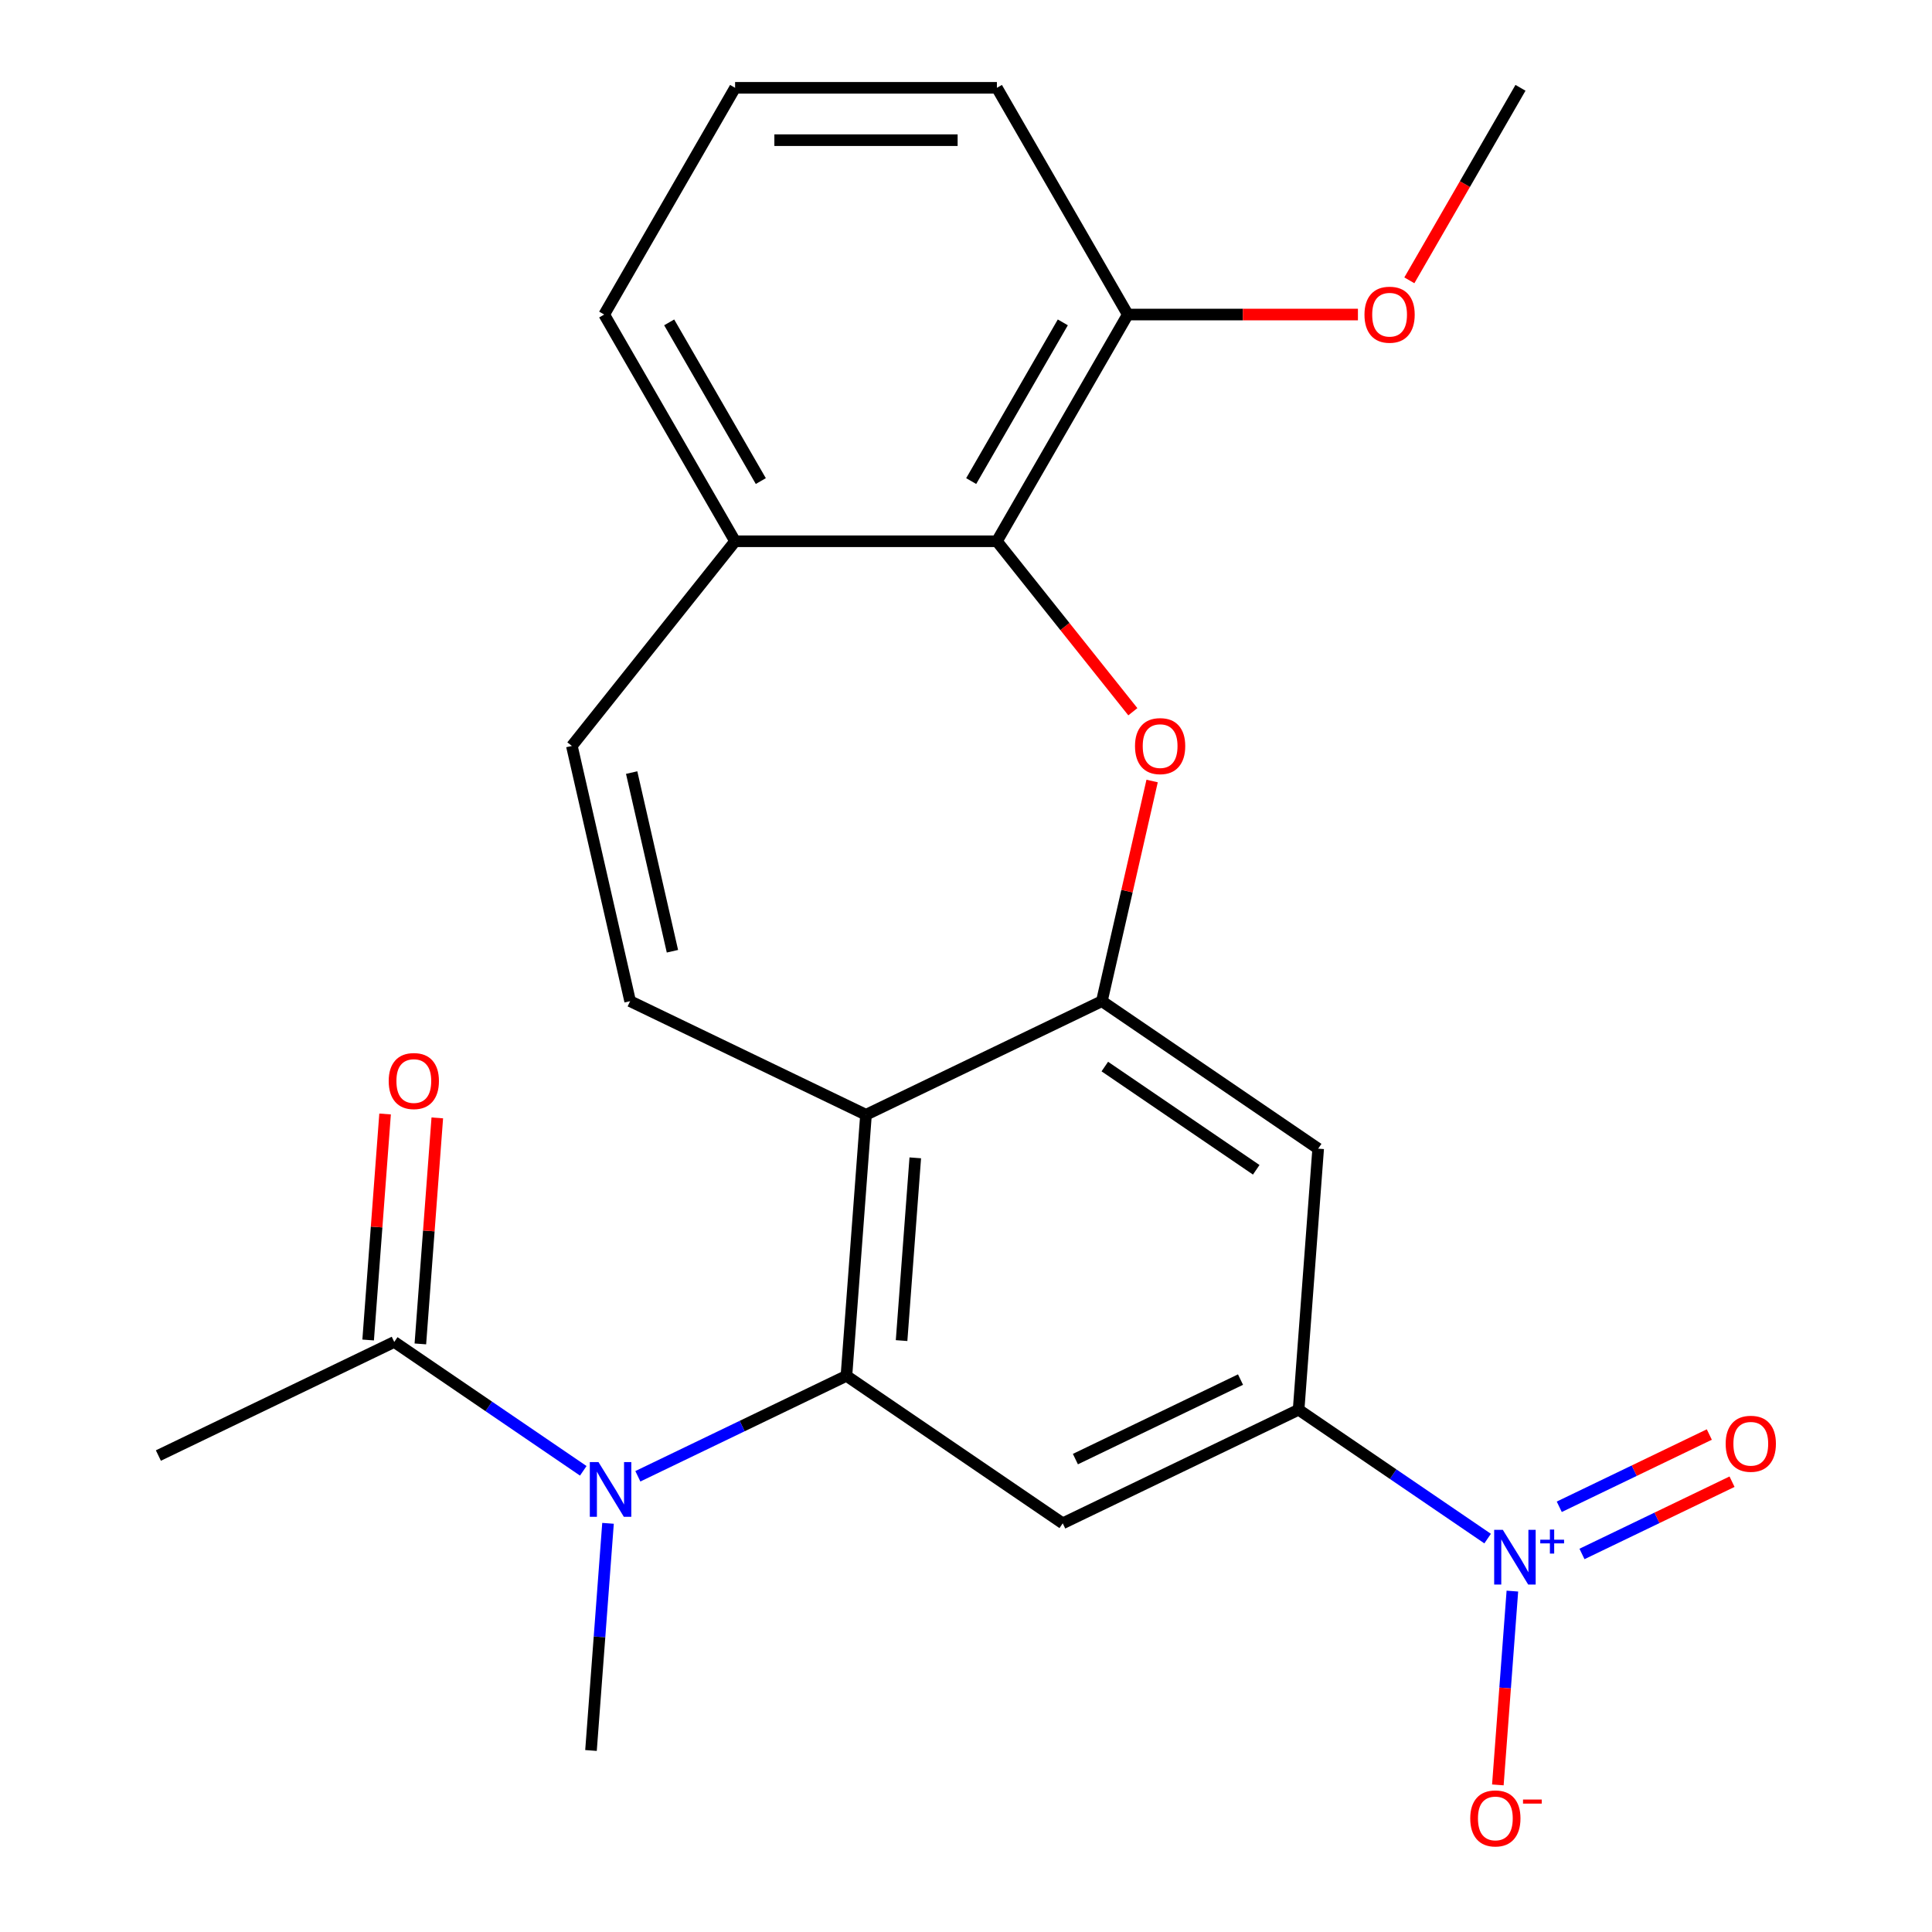 <?xml version='1.0' encoding='iso-8859-1'?>
<svg version='1.1' baseProfile='full'
              xmlns='http://www.w3.org/2000/svg'
                      xmlns:rdkit='http://www.rdkit.org/xml'
                      xmlns:xlink='http://www.w3.org/1999/xlink'
                  xml:space='preserve'
width='1000px' height='1000px' viewBox='0 0 1000 1000'>
<!-- END OF HEADER -->
<rect style='opacity:1.0;fill:#FFFFFF;stroke:none' width='1000' height='1000' x='0' y='0'> </rect>
<path class='bond-0' d='M 438.112,712.13 L 448.238,577.003' style='fill:none;fill-rule:evenodd;stroke:#000000;stroke-width:6px;stroke-linecap:butt;stroke-linejoin:miter;stroke-opacity:1' />
<path class='bond-0' d='M 466.656,693.887 L 473.745,599.298' style='fill:none;fill-rule:evenodd;stroke:#000000;stroke-width:6px;stroke-linecap:butt;stroke-linejoin:miter;stroke-opacity:1' />
<path class='bond-5' d='M 438.112,712.13 L 550.072,788.464' style='fill:none;fill-rule:evenodd;stroke:#000000;stroke-width:6px;stroke-linecap:butt;stroke-linejoin:miter;stroke-opacity:1' />
<path class='bond-6' d='M 438.112,712.13 L 384.132,738.126' style='fill:none;fill-rule:evenodd;stroke:#000000;stroke-width:6px;stroke-linecap:butt;stroke-linejoin:miter;stroke-opacity:1' />
<path class='bond-6' d='M 384.132,738.126 L 330.153,764.121' style='fill:none;fill-rule:evenodd;stroke:#0000FF;stroke-width:6px;stroke-linecap:butt;stroke-linejoin:miter;stroke-opacity:1' />
<path class='bond-1' d='M 448.238,577.003 L 570.325,518.209' style='fill:none;fill-rule:evenodd;stroke:#000000;stroke-width:6px;stroke-linecap:butt;stroke-linejoin:miter;stroke-opacity:1' />
<path class='bond-7' d='M 448.238,577.003 L 326.152,518.209' style='fill:none;fill-rule:evenodd;stroke:#000000;stroke-width:6px;stroke-linecap:butt;stroke-linejoin:miter;stroke-opacity:1' />
<path class='bond-3' d='M 570.325,518.209 L 583.331,461.229' style='fill:none;fill-rule:evenodd;stroke:#000000;stroke-width:6px;stroke-linecap:butt;stroke-linejoin:miter;stroke-opacity:1' />
<path class='bond-3' d='M 583.331,461.229 L 596.336,404.248' style='fill:none;fill-rule:evenodd;stroke:#FF0000;stroke-width:6px;stroke-linecap:butt;stroke-linejoin:miter;stroke-opacity:1' />
<path class='bond-24' d='M 570.325,518.209 L 682.285,594.543' style='fill:none;fill-rule:evenodd;stroke:#000000;stroke-width:6px;stroke-linecap:butt;stroke-linejoin:miter;stroke-opacity:1' />
<path class='bond-24' d='M 571.852,552.051 L 650.225,605.485' style='fill:none;fill-rule:evenodd;stroke:#000000;stroke-width:6px;stroke-linecap:butt;stroke-linejoin:miter;stroke-opacity:1' />
<path class='bond-2' d='M 769.992,796.371 L 721.075,763.02' style='fill:none;fill-rule:evenodd;stroke:#0000FF;stroke-width:6px;stroke-linecap:butt;stroke-linejoin:miter;stroke-opacity:1' />
<path class='bond-2' d='M 721.075,763.02 L 672.159,729.67' style='fill:none;fill-rule:evenodd;stroke:#000000;stroke-width:6px;stroke-linecap:butt;stroke-linejoin:miter;stroke-opacity:1' />
<path class='bond-12' d='M 782.804,823.551 L 779.046,873.707' style='fill:none;fill-rule:evenodd;stroke:#0000FF;stroke-width:6px;stroke-linecap:butt;stroke-linejoin:miter;stroke-opacity:1' />
<path class='bond-12' d='M 779.046,873.707 L 775.287,923.862' style='fill:none;fill-rule:evenodd;stroke:#FF0000;stroke-width:6px;stroke-linecap:butt;stroke-linejoin:miter;stroke-opacity:1' />
<path class='bond-14' d='M 818.831,804.327 L 857.665,785.626' style='fill:none;fill-rule:evenodd;stroke:#0000FF;stroke-width:6px;stroke-linecap:butt;stroke-linejoin:miter;stroke-opacity:1' />
<path class='bond-14' d='M 857.665,785.626 L 896.498,766.924' style='fill:none;fill-rule:evenodd;stroke:#FF0000;stroke-width:6px;stroke-linecap:butt;stroke-linejoin:miter;stroke-opacity:1' />
<path class='bond-14' d='M 807.072,779.909 L 845.906,761.208' style='fill:none;fill-rule:evenodd;stroke:#0000FF;stroke-width:6px;stroke-linecap:butt;stroke-linejoin:miter;stroke-opacity:1' />
<path class='bond-14' d='M 845.906,761.208 L 884.739,742.507' style='fill:none;fill-rule:evenodd;stroke:#FF0000;stroke-width:6px;stroke-linecap:butt;stroke-linejoin:miter;stroke-opacity:1' />
<path class='bond-8' d='M 586.357,368.393 L 551.174,324.275' style='fill:none;fill-rule:evenodd;stroke:#FF0000;stroke-width:6px;stroke-linecap:butt;stroke-linejoin:miter;stroke-opacity:1' />
<path class='bond-8' d='M 551.174,324.275 L 515.991,280.158' style='fill:none;fill-rule:evenodd;stroke:#000000;stroke-width:6px;stroke-linecap:butt;stroke-linejoin:miter;stroke-opacity:1' />
<path class='bond-4' d='M 672.159,729.67 L 550.072,788.464' style='fill:none;fill-rule:evenodd;stroke:#000000;stroke-width:6px;stroke-linecap:butt;stroke-linejoin:miter;stroke-opacity:1' />
<path class='bond-4' d='M 642.087,714.071 L 556.627,755.227' style='fill:none;fill-rule:evenodd;stroke:#000000;stroke-width:6px;stroke-linecap:butt;stroke-linejoin:miter;stroke-opacity:1' />
<path class='bond-9' d='M 672.159,729.67 L 682.285,594.543' style='fill:none;fill-rule:evenodd;stroke:#000000;stroke-width:6px;stroke-linecap:butt;stroke-linejoin:miter;stroke-opacity:1' />
<path class='bond-10' d='M 301.898,761.292 L 252.981,727.942' style='fill:none;fill-rule:evenodd;stroke:#0000FF;stroke-width:6px;stroke-linecap:butt;stroke-linejoin:miter;stroke-opacity:1' />
<path class='bond-10' d='M 252.981,727.942 L 204.065,694.591' style='fill:none;fill-rule:evenodd;stroke:#000000;stroke-width:6px;stroke-linecap:butt;stroke-linejoin:miter;stroke-opacity:1' />
<path class='bond-18' d='M 314.71,788.472 L 310.305,847.262' style='fill:none;fill-rule:evenodd;stroke:#0000FF;stroke-width:6px;stroke-linecap:butt;stroke-linejoin:miter;stroke-opacity:1' />
<path class='bond-18' d='M 310.305,847.262 L 305.899,906.051' style='fill:none;fill-rule:evenodd;stroke:#000000;stroke-width:6px;stroke-linecap:butt;stroke-linejoin:miter;stroke-opacity:1' />
<path class='bond-11' d='M 326.152,518.209 L 295.999,386.101' style='fill:none;fill-rule:evenodd;stroke:#000000;stroke-width:6px;stroke-linecap:butt;stroke-linejoin:miter;stroke-opacity:1' />
<path class='bond-11' d='M 348.05,492.362 L 326.943,399.886' style='fill:none;fill-rule:evenodd;stroke:#000000;stroke-width:6px;stroke-linecap:butt;stroke-linejoin:miter;stroke-opacity:1' />
<path class='bond-15' d='M 515.991,280.158 L 583.744,162.806' style='fill:none;fill-rule:evenodd;stroke:#000000;stroke-width:6px;stroke-linecap:butt;stroke-linejoin:miter;stroke-opacity:1' />
<path class='bond-15' d='M 502.684,249.005 L 550.111,166.858' style='fill:none;fill-rule:evenodd;stroke:#000000;stroke-width:6px;stroke-linecap:butt;stroke-linejoin:miter;stroke-opacity:1' />
<path class='bond-25' d='M 515.991,280.158 L 380.485,280.158' style='fill:none;fill-rule:evenodd;stroke:#000000;stroke-width:6px;stroke-linecap:butt;stroke-linejoin:miter;stroke-opacity:1' />
<path class='bond-16' d='M 217.578,695.604 L 221.961,637.114' style='fill:none;fill-rule:evenodd;stroke:#000000;stroke-width:6px;stroke-linecap:butt;stroke-linejoin:miter;stroke-opacity:1' />
<path class='bond-16' d='M 221.961,637.114 L 226.344,578.624' style='fill:none;fill-rule:evenodd;stroke:#FF0000;stroke-width:6px;stroke-linecap:butt;stroke-linejoin:miter;stroke-opacity:1' />
<path class='bond-16' d='M 190.552,693.578 L 194.935,635.089' style='fill:none;fill-rule:evenodd;stroke:#000000;stroke-width:6px;stroke-linecap:butt;stroke-linejoin:miter;stroke-opacity:1' />
<path class='bond-16' d='M 194.935,635.089 L 199.319,576.599' style='fill:none;fill-rule:evenodd;stroke:#FF0000;stroke-width:6px;stroke-linecap:butt;stroke-linejoin:miter;stroke-opacity:1' />
<path class='bond-19' d='M 204.065,694.591 L 81.978,753.385' style='fill:none;fill-rule:evenodd;stroke:#000000;stroke-width:6px;stroke-linecap:butt;stroke-linejoin:miter;stroke-opacity:1' />
<path class='bond-13' d='M 295.999,386.101 L 380.485,280.158' style='fill:none;fill-rule:evenodd;stroke:#000000;stroke-width:6px;stroke-linecap:butt;stroke-linejoin:miter;stroke-opacity:1' />
<path class='bond-21' d='M 380.485,280.158 L 312.732,162.806' style='fill:none;fill-rule:evenodd;stroke:#000000;stroke-width:6px;stroke-linecap:butt;stroke-linejoin:miter;stroke-opacity:1' />
<path class='bond-21' d='M 393.793,249.005 L 346.366,166.858' style='fill:none;fill-rule:evenodd;stroke:#000000;stroke-width:6px;stroke-linecap:butt;stroke-linejoin:miter;stroke-opacity:1' />
<path class='bond-17' d='M 583.744,162.806 L 643.304,162.806' style='fill:none;fill-rule:evenodd;stroke:#000000;stroke-width:6px;stroke-linecap:butt;stroke-linejoin:miter;stroke-opacity:1' />
<path class='bond-17' d='M 643.304,162.806 L 702.863,162.806' style='fill:none;fill-rule:evenodd;stroke:#FF0000;stroke-width:6px;stroke-linecap:butt;stroke-linejoin:miter;stroke-opacity:1' />
<path class='bond-22' d='M 583.744,162.806 L 515.991,45.455' style='fill:none;fill-rule:evenodd;stroke:#000000;stroke-width:6px;stroke-linecap:butt;stroke-linejoin:miter;stroke-opacity:1' />
<path class='bond-23' d='M 729.474,145.099 L 758.239,95.277' style='fill:none;fill-rule:evenodd;stroke:#FF0000;stroke-width:6px;stroke-linecap:butt;stroke-linejoin:miter;stroke-opacity:1' />
<path class='bond-23' d='M 758.239,95.277 L 787.003,45.455' style='fill:none;fill-rule:evenodd;stroke:#000000;stroke-width:6px;stroke-linecap:butt;stroke-linejoin:miter;stroke-opacity:1' />
<path class='bond-20' d='M 380.485,45.455 L 312.732,162.806' style='fill:none;fill-rule:evenodd;stroke:#000000;stroke-width:6px;stroke-linecap:butt;stroke-linejoin:miter;stroke-opacity:1' />
<path class='bond-26' d='M 380.485,45.455 L 515.991,45.455' style='fill:none;fill-rule:evenodd;stroke:#000000;stroke-width:6px;stroke-linecap:butt;stroke-linejoin:miter;stroke-opacity:1' />
<path class='bond-26' d='M 400.811,72.556 L 495.665,72.556' style='fill:none;fill-rule:evenodd;stroke:#000000;stroke-width:6px;stroke-linecap:butt;stroke-linejoin:miter;stroke-opacity:1' />
<path  class='atom-3' d='M 777.859 791.843
L 787.139 806.843
Q 788.059 808.323, 789.539 811.003
Q 791.019 813.683, 791.099 813.843
L 791.099 791.843
L 794.859 791.843
L 794.859 820.163
L 790.979 820.163
L 781.019 803.763
Q 779.859 801.843, 778.619 799.643
Q 777.419 797.443, 777.059 796.763
L 777.059 820.163
L 773.379 820.163
L 773.379 791.843
L 777.859 791.843
' fill='#0000FF'/>
<path  class='atom-3' d='M 797.235 796.948
L 802.225 796.948
L 802.225 791.694
L 804.443 791.694
L 804.443 796.948
L 809.564 796.948
L 809.564 798.849
L 804.443 798.849
L 804.443 804.129
L 802.225 804.129
L 802.225 798.849
L 797.235 798.849
L 797.235 796.948
' fill='#0000FF'/>
<path  class='atom-4' d='M 587.478 386.181
Q 587.478 379.381, 590.838 375.581
Q 594.198 371.781, 600.478 371.781
Q 606.758 371.781, 610.118 375.581
Q 613.478 379.381, 613.478 386.181
Q 613.478 393.061, 610.078 396.981
Q 606.678 400.861, 600.478 400.861
Q 594.238 400.861, 590.838 396.981
Q 587.478 393.101, 587.478 386.181
M 600.478 397.661
Q 604.798 397.661, 607.118 394.781
Q 609.478 391.861, 609.478 386.181
Q 609.478 380.621, 607.118 377.821
Q 604.798 374.981, 600.478 374.981
Q 596.158 374.981, 593.798 377.781
Q 591.478 380.581, 591.478 386.181
Q 591.478 391.901, 593.798 394.781
Q 596.158 397.661, 600.478 397.661
' fill='#FF0000'/>
<path  class='atom-7' d='M 309.765 756.764
L 319.045 771.764
Q 319.965 773.244, 321.445 775.924
Q 322.925 778.604, 323.005 778.764
L 323.005 756.764
L 326.765 756.764
L 326.765 785.084
L 322.885 785.084
L 312.925 768.684
Q 311.765 766.764, 310.525 764.564
Q 309.325 762.364, 308.965 761.684
L 308.965 785.084
L 305.285 785.084
L 305.285 756.764
L 309.765 756.764
' fill='#0000FF'/>
<path  class='atom-13' d='M 760.993 941.21
Q 760.993 934.41, 764.353 930.61
Q 767.713 926.81, 773.993 926.81
Q 780.273 926.81, 783.633 930.61
Q 786.993 934.41, 786.993 941.21
Q 786.993 948.09, 783.593 952.01
Q 780.193 955.89, 773.993 955.89
Q 767.753 955.89, 764.353 952.01
Q 760.993 948.13, 760.993 941.21
M 773.993 952.69
Q 778.313 952.69, 780.633 949.81
Q 782.993 946.89, 782.993 941.21
Q 782.993 935.65, 780.633 932.85
Q 778.313 930.01, 773.993 930.01
Q 769.673 930.01, 767.313 932.81
Q 764.993 935.61, 764.993 941.21
Q 764.993 946.93, 767.313 949.81
Q 769.673 952.69, 773.993 952.69
' fill='#FF0000'/>
<path  class='atom-13' d='M 788.313 931.433
L 798.002 931.433
L 798.002 933.545
L 788.313 933.545
L 788.313 931.433
' fill='#FF0000'/>
<path  class='atom-15' d='M 893.206 747.289
Q 893.206 740.489, 896.566 736.689
Q 899.926 732.889, 906.206 732.889
Q 912.486 732.889, 915.846 736.689
Q 919.206 740.489, 919.206 747.289
Q 919.206 754.169, 915.806 758.089
Q 912.406 761.969, 906.206 761.969
Q 899.966 761.969, 896.566 758.089
Q 893.206 754.209, 893.206 747.289
M 906.206 758.769
Q 910.526 758.769, 912.846 755.889
Q 915.206 752.969, 915.206 747.289
Q 915.206 741.729, 912.846 738.929
Q 910.526 736.089, 906.206 736.089
Q 901.886 736.089, 899.526 738.889
Q 897.206 741.689, 897.206 747.289
Q 897.206 753.009, 899.526 755.889
Q 901.886 758.769, 906.206 758.769
' fill='#FF0000'/>
<path  class='atom-17' d='M 201.191 559.544
Q 201.191 552.744, 204.551 548.944
Q 207.911 545.144, 214.191 545.144
Q 220.471 545.144, 223.831 548.944
Q 227.191 552.744, 227.191 559.544
Q 227.191 566.424, 223.791 570.344
Q 220.391 574.224, 214.191 574.224
Q 207.951 574.224, 204.551 570.344
Q 201.191 566.464, 201.191 559.544
M 214.191 571.024
Q 218.511 571.024, 220.831 568.144
Q 223.191 565.224, 223.191 559.544
Q 223.191 553.984, 220.831 551.184
Q 218.511 548.344, 214.191 548.344
Q 209.871 548.344, 207.511 551.144
Q 205.191 553.944, 205.191 559.544
Q 205.191 565.264, 207.511 568.144
Q 209.871 571.024, 214.191 571.024
' fill='#FF0000'/>
<path  class='atom-18' d='M 706.25 162.886
Q 706.25 156.086, 709.61 152.286
Q 712.97 148.486, 719.25 148.486
Q 725.53 148.486, 728.89 152.286
Q 732.25 156.086, 732.25 162.886
Q 732.25 169.766, 728.85 173.686
Q 725.45 177.566, 719.25 177.566
Q 713.01 177.566, 709.61 173.686
Q 706.25 169.806, 706.25 162.886
M 719.25 174.366
Q 723.57 174.366, 725.89 171.486
Q 728.25 168.566, 728.25 162.886
Q 728.25 157.326, 725.89 154.526
Q 723.57 151.686, 719.25 151.686
Q 714.93 151.686, 712.57 154.486
Q 710.25 157.286, 710.25 162.886
Q 710.25 168.606, 712.57 171.486
Q 714.93 174.366, 719.25 174.366
' fill='#FF0000'/>
</svg>
